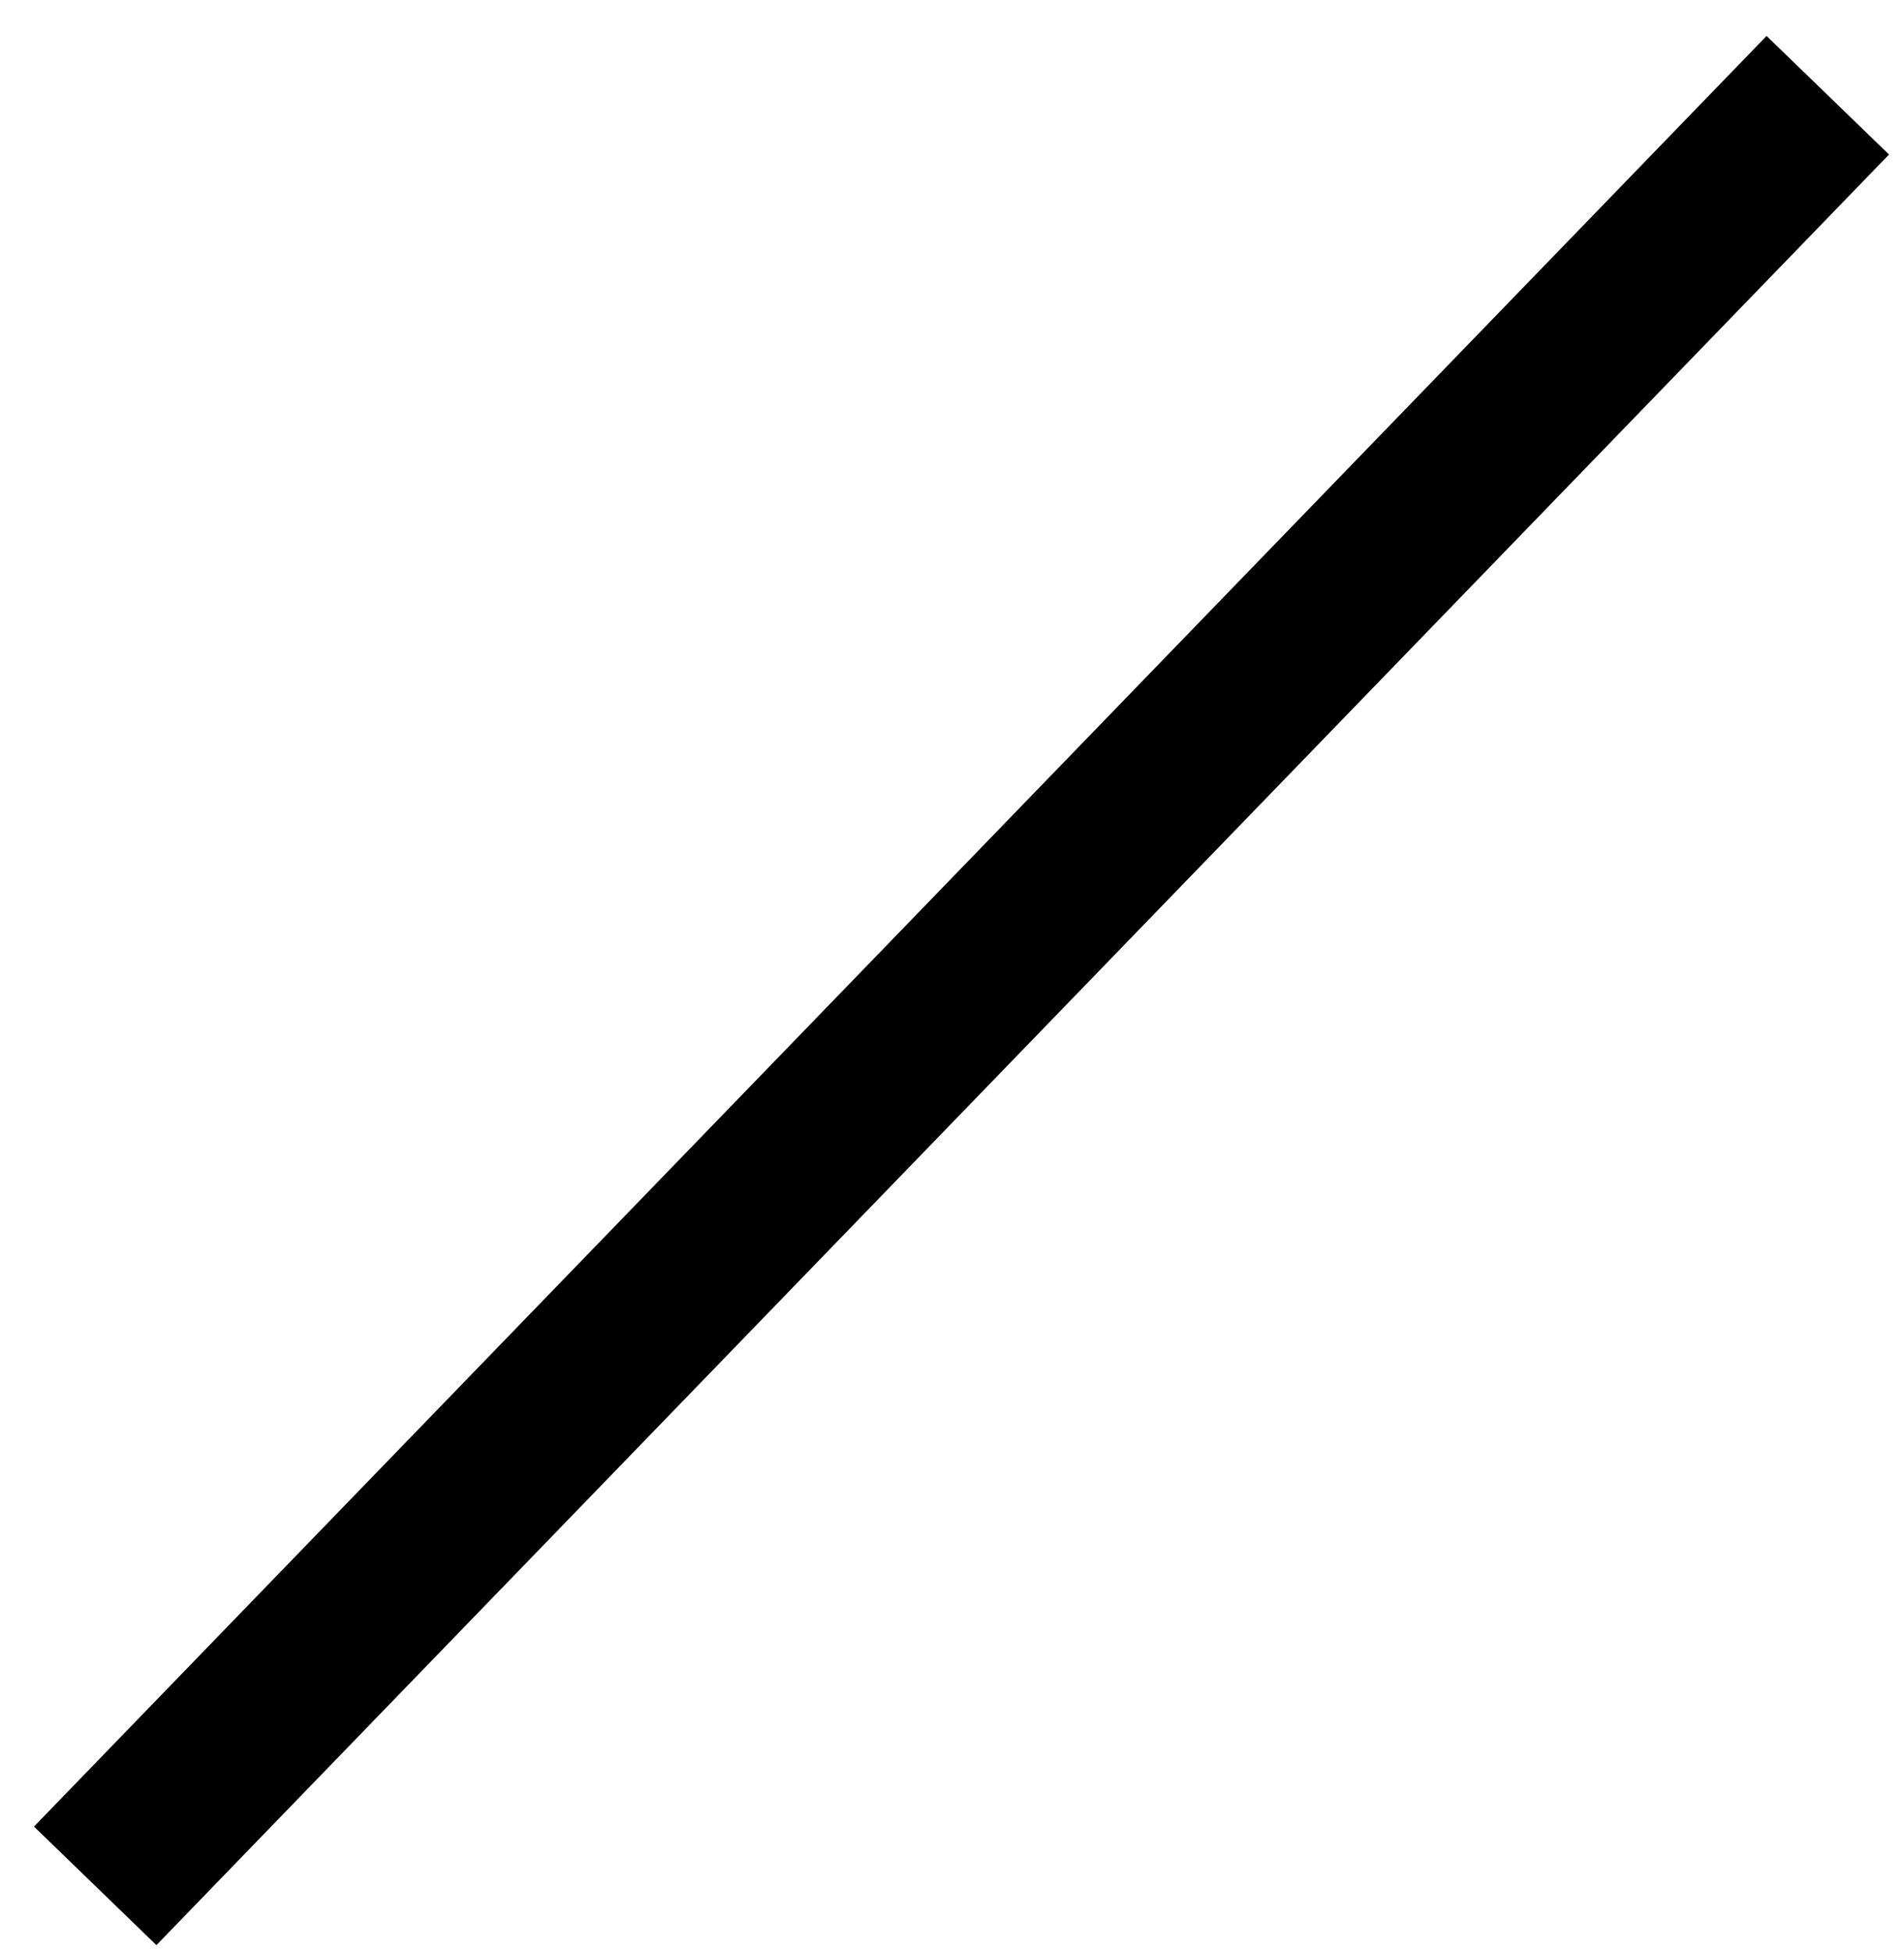 <?xml version="1.0" encoding="utf-8"?>
<svg xmlns="http://www.w3.org/2000/svg" fill="none" height="100%" overflow="visible" preserveAspectRatio="none" style="display: block;" viewBox="0 0 40 41" width="100%">
<path d="M2 39.603L38.399 2" id="Vector 6" stroke="black" stroke-width="3.58"/>
</svg>
